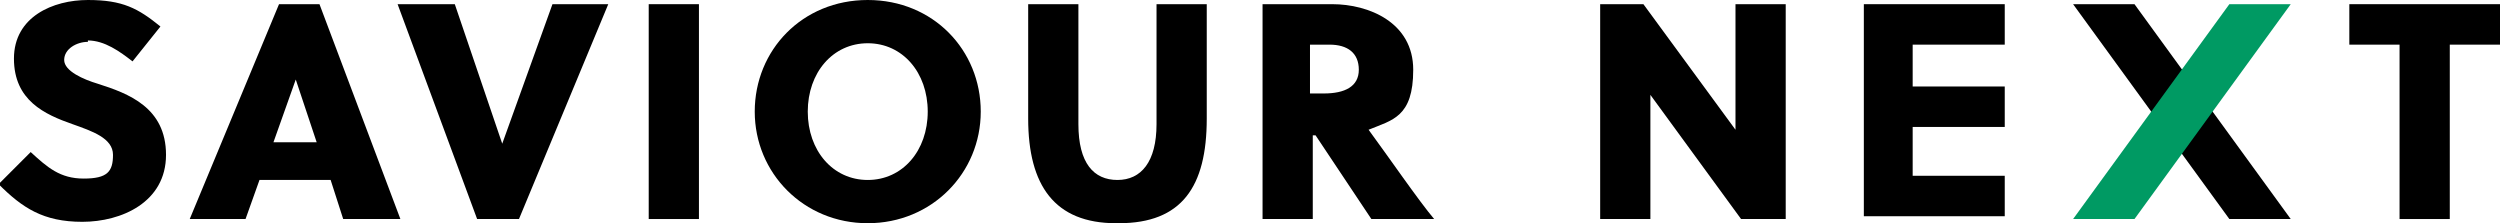 <?xml version="1.0" encoding="UTF-8"?><svg id="a" xmlns="http://www.w3.org/2000/svg" width="179.2" height="16" viewBox="0 0 179.2 16"><path d="m124.8,15.7l-6.5-8.9v8.9h-3.6V.3h3.1l6.6,9V.3h3.6v15.4h-3.2,0Z"/><path d="m133.6,15.7V.3h10.1v2.9h-6.6v3h6.6v2.9h-6.6v3.5h6.6v2.9h-10.1Z"/><path d="m175.6,3.2v12.5h-3.6V3.2h-3.6V.3h10.8v2.9h-3.6Z"/><polygon points="164.2 15.7 153 .3 148.6 .3 159.8 15.7 164.2 15.7"/><polygon points="148.6 15.7 159.8 .3 164.2 .3 153 15.7 148.6 15.7" fill="#009a63"/><path d="m6.3,3c-.8,0-1.7.5-1.7,1.3s1.4,1.4,2.4,1.7c2.2.7,4.9,1.7,4.9,5.1s-3.2,4.8-6,4.8-4.3-1-6-2.7l2.3-2.3c1.2,1.1,2.1,1.9,3.8,1.9s2.1-.5,2.1-1.7-1.5-1.7-2.9-2.2c-2-.7-4.2-1.7-4.2-4.7S3.8,0,6.3,0s3.6.6,5.2,1.9l-2,2.5c-.9-.7-2-1.5-3.2-1.5h0Z"/><path d="m24.6,15.7l-.9-2.8h-5.1l-1,2.8h-4L20,.3h2.9l5.8,15.4s-4.1,0-4.1,0Zm-5-5.5h3.1l-1.5-4.5h0l-1.6,4.5h0Z"/><path d="m37.1,15.7h-2.9L28.5.3h4.1l3.4,10h0L39.6.3h4l-6.4,15.4h0Z"/><path d="m46.5,15.7V.3h3.6v15.4h-3.6Z"/><path d="m62.2,16c-4.6,0-8.1-3.6-8.1-8S57.5,0,62.2,0s8.1,3.6,8.1,8-3.5,8-8.1,8Zm0-12.9c-2.5,0-4.3,2.1-4.3,4.9s1.8,4.9,4.3,4.9,4.3-2.1,4.3-4.9-1.8-4.9-4.3-4.9Z"/><path d="m80,16c-4.4,0-6.3-2.7-6.3-7.5V.3h3.6v8.6c0,2.8,1.1,4,2.8,4s2.8-1.3,2.8-4V.3h3.6v8.2c0,4.9-1.8,7.5-6.3,7.5h0Z"/><path d="m90.4.3h5.1c2.6,0,5.8,1.3,5.8,4.7s-1.5,3.6-3.2,4.3c1.4,1.9,3.6,5.1,4.7,6.4h-4.5l-4-6h-.2v6h-3.6V.3h0Zm3.6,6.4h.9c1.5,0,2.5-.5,2.5-1.7s-.8-1.8-2.1-1.8h-1.4v3.5h0Z"/></svg>